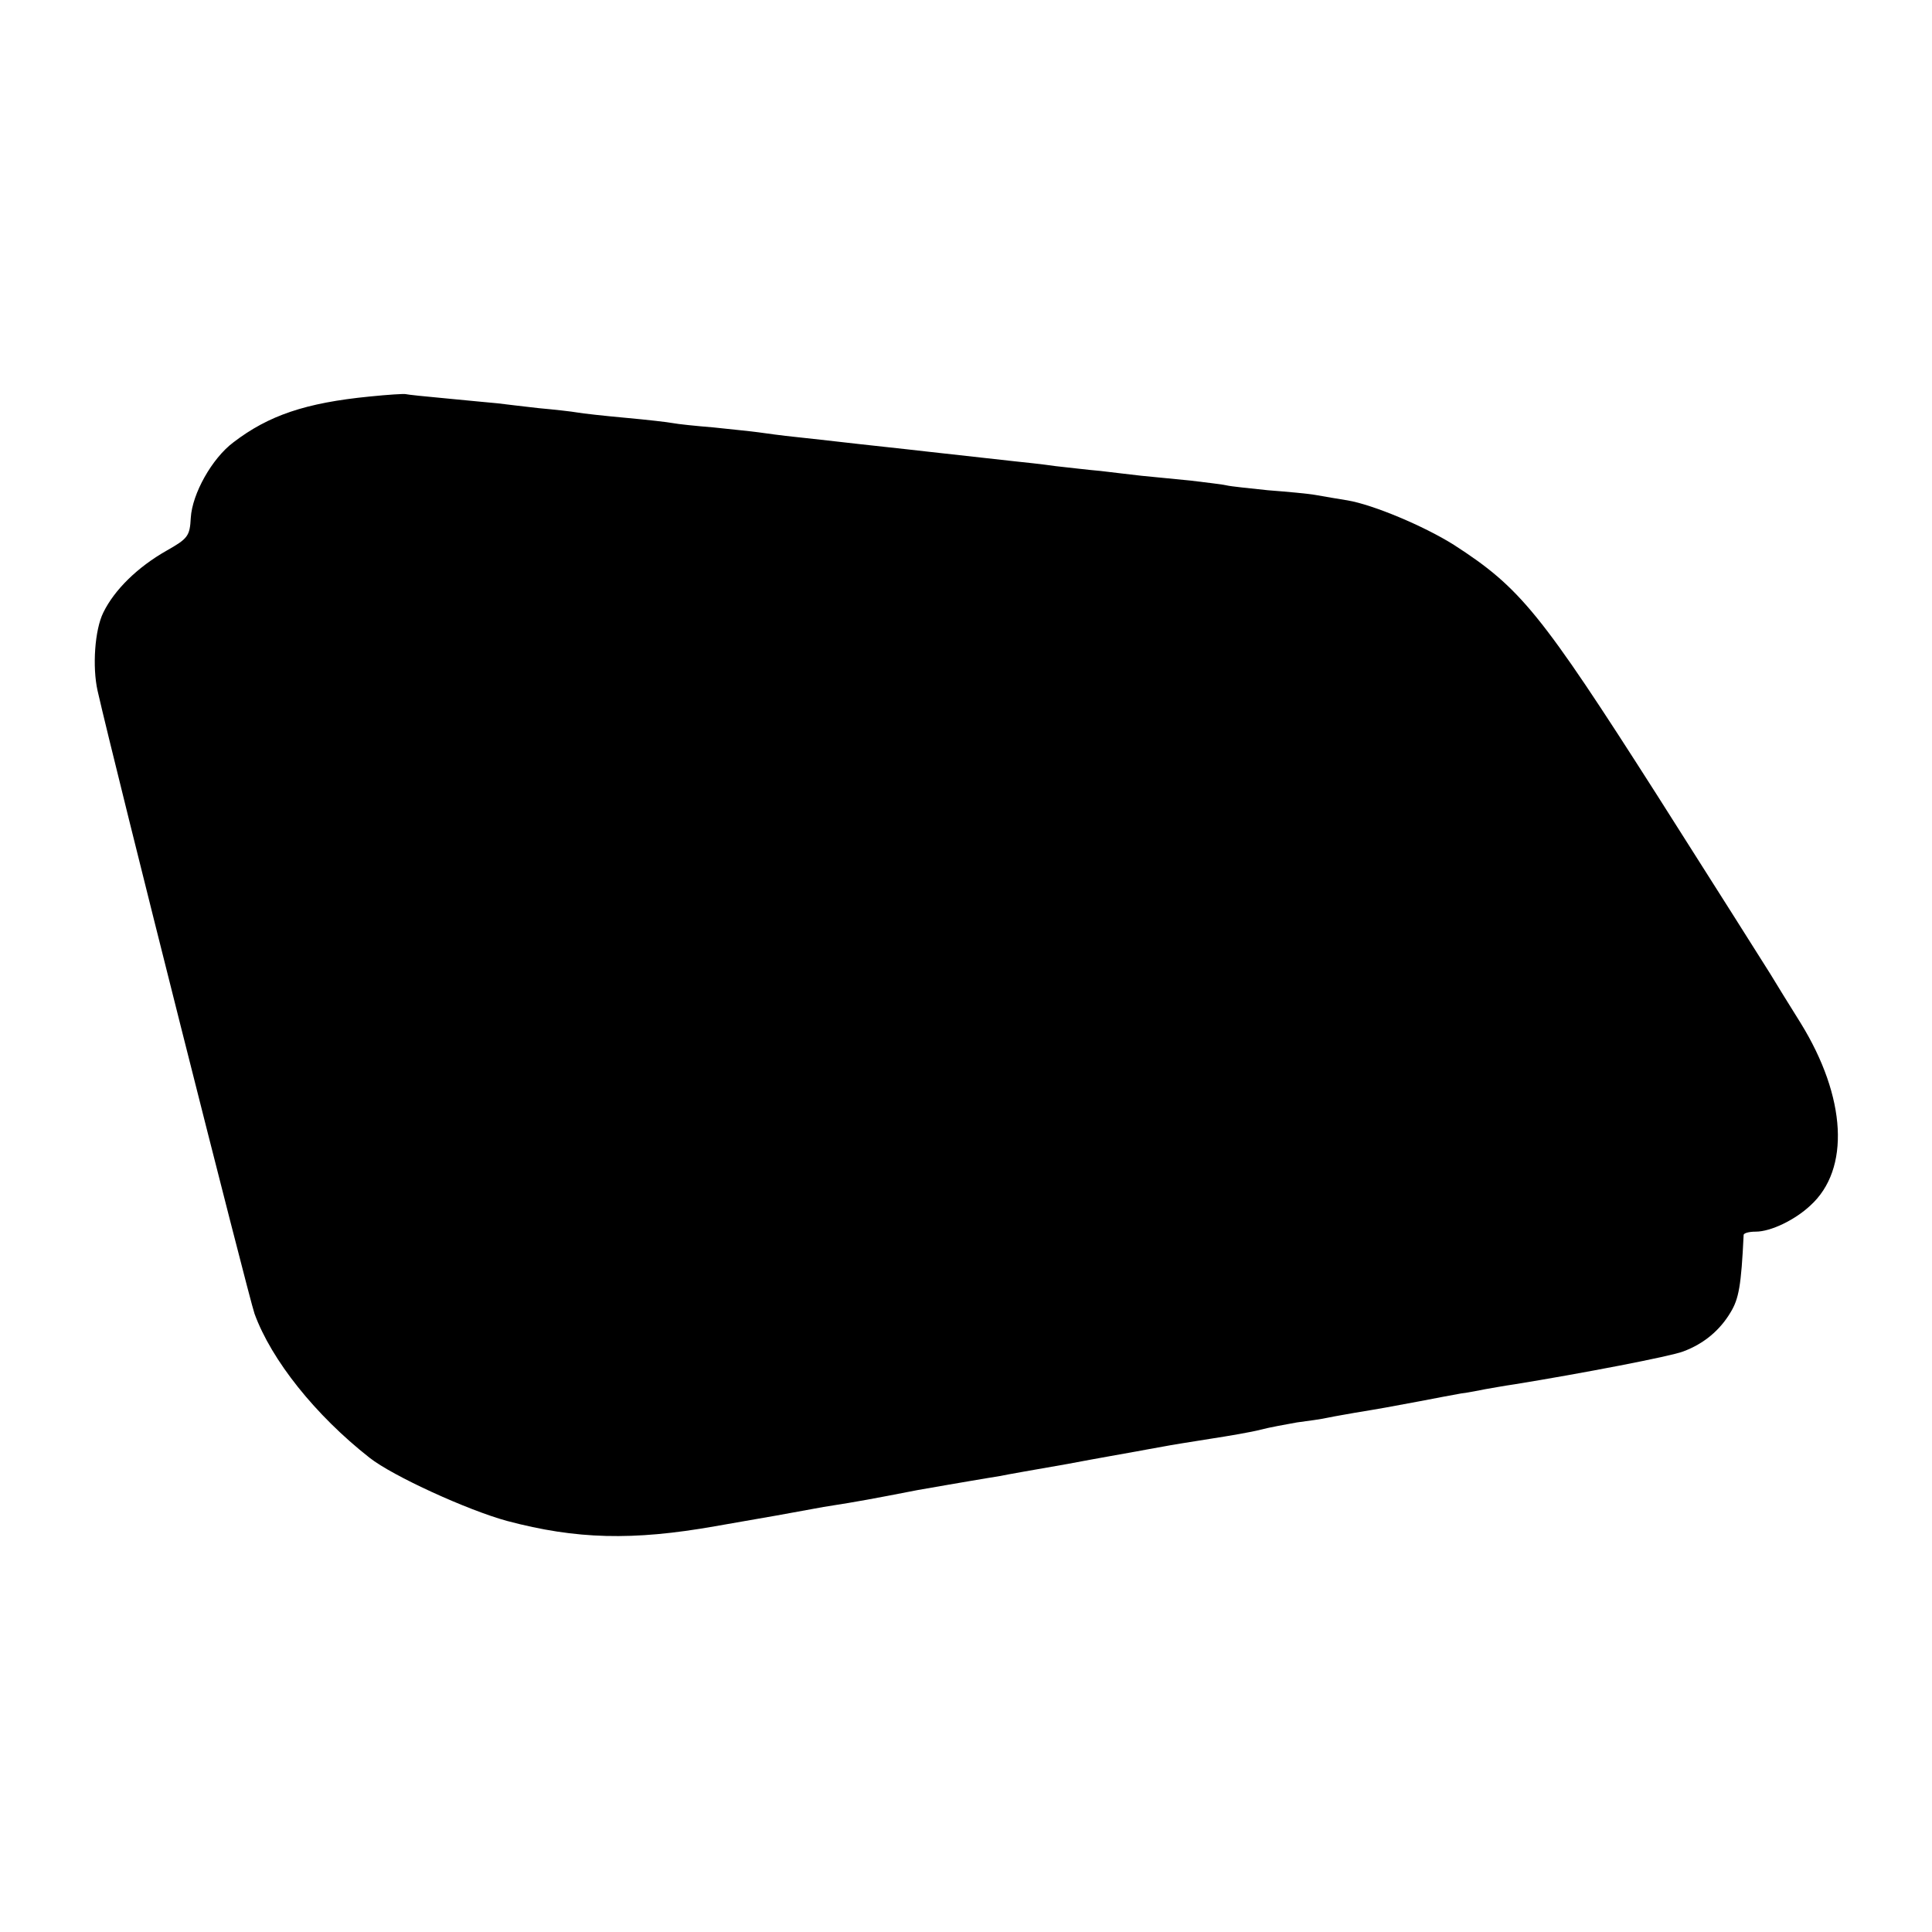 <?xml version="1.0" standalone="no"?>
<!DOCTYPE svg PUBLIC "-//W3C//DTD SVG 20010904//EN"
 "http://www.w3.org/TR/2001/REC-SVG-20010904/DTD/svg10.dtd">
<svg version="1.0" xmlns="http://www.w3.org/2000/svg"
 width="400pt" height="400pt" viewBox="0 0 400 400"
 preserveAspectRatio="xMidYMid meet">
<g transform="translate(0,400) scale(0.1,-0.1)"
fill="#000000" stroke="none">
<path d="M765 3179 c-132 -13 -209 -39 -282 -95 -44 -33 -85 -106 -88 -156 -2
-38 -6 -43 -50 -68 -60 -34 -108 -81 -131 -128 -18 -36 -23 -113 -12 -162 38
-167 313 -1256 325 -1290 35 -96 126 -210 238 -298 48 -38 204 -109 285 -131
143 -38 260 -41 430 -11 127 22 138 24 225 40 33 5 74 12 90 15 17 3 64 12
105 20 41 7 91 16 110 19 19 3 46 8 60 10 14 3 77 14 140 25 63 12 127 23 143
26 15 3 39 7 55 10 15 3 59 10 97 16 39 6 86 14 105 19 19 5 53 11 75 15 23 3
52 7 65 10 14 3 39 7 55 10 49 8 77 13 135 24 30 6 69 13 85 16 17 2 40 7 51
9 12 2 39 7 60 10 136 22 324 58 349 68 43 16 76 44 98 81 17 28 22 55 27 160
0 4 11 7 25 7 31 0 81 24 113 54 83 75 75 224 -20 378 -24 38 -52 84 -63 102
-11 18 -117 185 -235 371 -240 376 -282 428 -420 517 -62 39 -167 83 -220 92
-19 3 -48 8 -65 11 -16 3 -61 7 -100 10 -38 4 -77 8 -85 10 -8 2 -42 6 -75 10
-33 3 -79 8 -102 10 -24 3 -62 7 -85 10 -24 2 -65 7 -93 10 -27 4 -66 8 -85
10 -36 4 -118 13 -180 20 -19 2 -60 7 -90 10 -30 3 -71 8 -90 10 -19 2 -60 7
-90 10 -30 3 -66 8 -80 10 -14 2 -55 6 -92 10 -37 3 -75 7 -85 9 -10 2 -54 7
-98 11 -44 4 -89 9 -100 11 -11 2 -47 6 -80 9 -33 4 -71 8 -85 10 -14 1 -61 6
-105 10 -44 4 -82 8 -85 9 -3 1 -36 -1 -75 -5z"/>
</g>
</svg>
